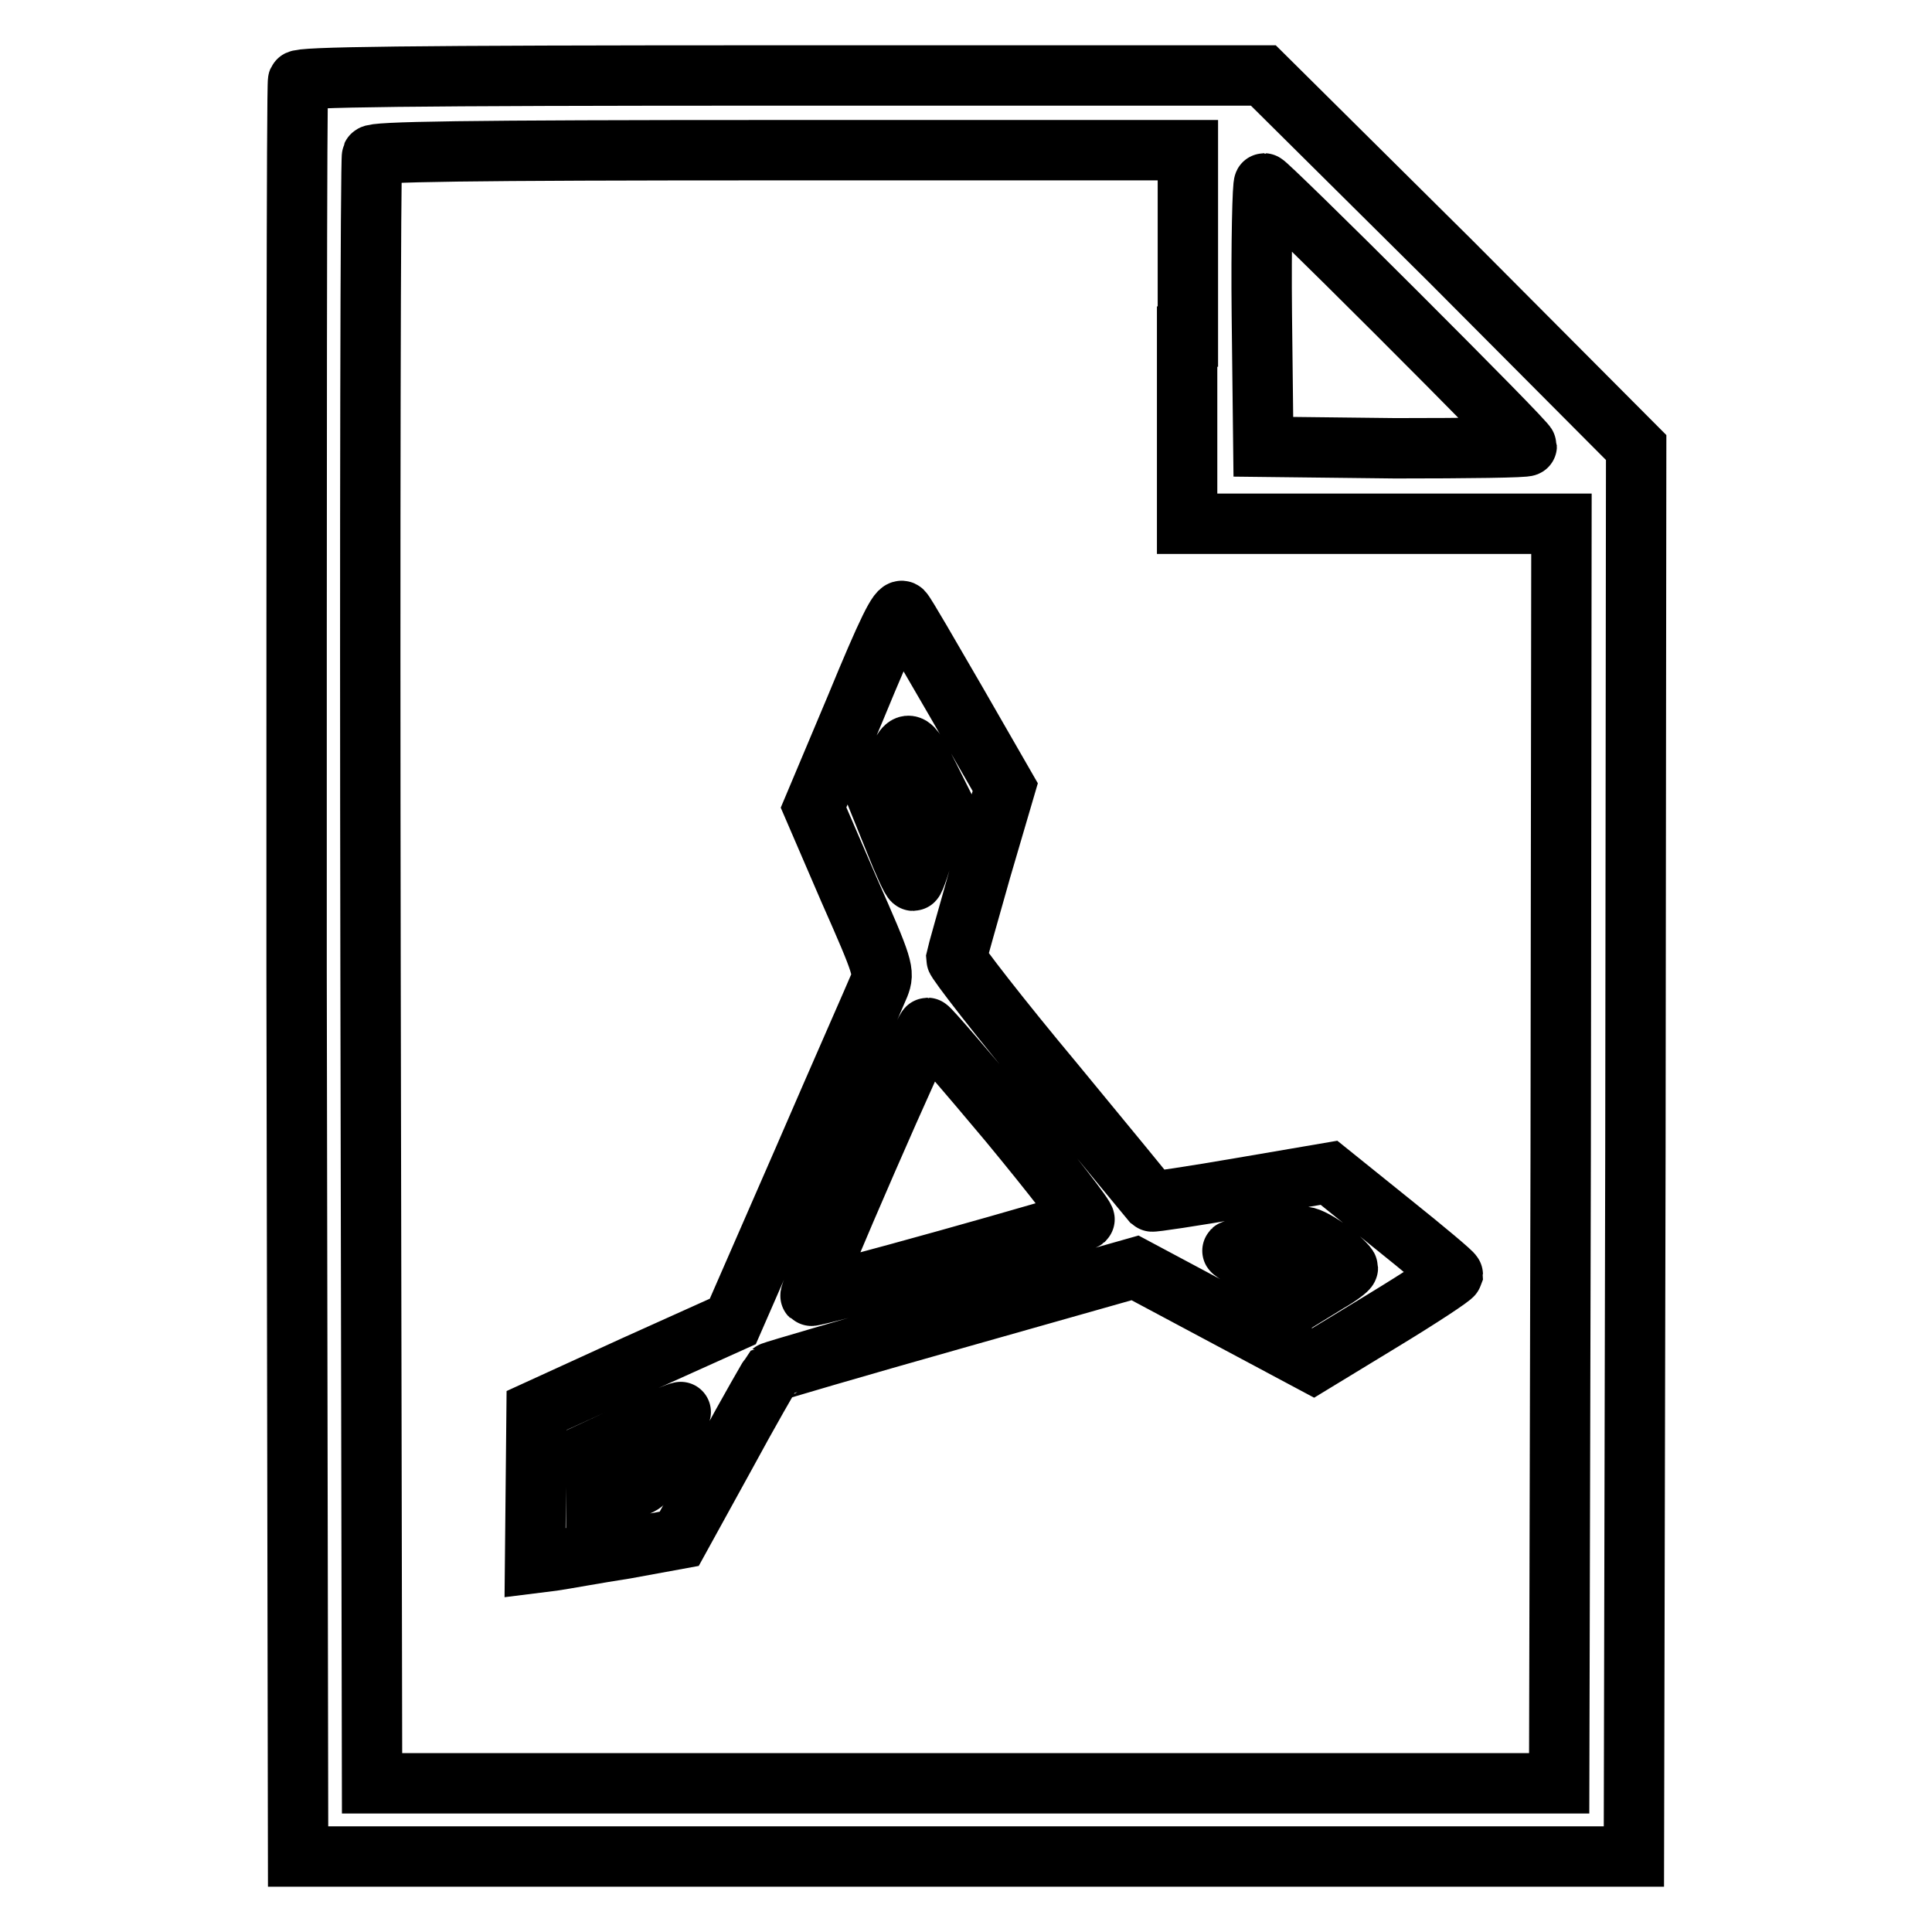 <?xml version="1.0" encoding="utf-8"?>
<!-- Svg Vector Icons : http://www.onlinewebfonts.com/icon -->
<!DOCTYPE svg PUBLIC "-//W3C//DTD SVG 1.1//EN" "http://www.w3.org/Graphics/SVG/1.1/DTD/svg11.dtd">
<svg version="1.1" xmlns="http://www.w3.org/2000/svg" xmlns:xlink="http://www.w3.org/1999/xlink" x="0px" y="0px" viewBox="0 0 256 256" enable-background="new 0 0 256 256" xml:space="preserve">
<g><g><g><path stroke-width="8" fill-opacity="0" stroke="#000000"  d="M39.5,10.7c-0.2,0.4-0.2,53.5-0.2,118L39.5,246H128h88.5l0.2-93.4l0.1-93.3l-24.6-24.7L167.4,10h-63.9C53,10,39.7,10.2,39.5,10.7z M157.3,44.6v24.8h24.8h24.8l-0.1,83.4l-0.2,83.5H128H49.3l-0.2-107.5c-0.1-59.1,0-107.8,0.2-108.2c0.2-0.5,11.6-0.7,54.2-0.7h53.9V44.6z M185.1,41.5c9.5,9.5,17.2,17.3,17.2,17.6c0,0.2-7.8,0.3-17.4,0.3l-17.5-0.2l-0.2-17.5c-0.1-9.6,0.1-17.4,0.3-17.4S175.7,32.1,185.1,41.5z"/><path stroke-width="8" fill-opacity="0" stroke="#000000"  d="M113.4,93.7l-5.6,13.3l4.7,10.9c4.6,10.4,4.7,10.9,4,12.7c-0.4,1-5,11.4-10.1,23.2l-9.3,21.3L84,181l-12.9,5.9L71,197l-0.1,10.1l2.4-0.3c1.4-0.2,5.7-1,9.6-1.6l7.1-1.3l6-10.9c3.3-6.1,6.2-11.1,6.3-11.2c0.1-0.1,11-3.3,24.1-7l24-6.8l11.8,6.3l11.8,6.3l9.2-5.6c5.1-3.1,9.2-5.8,9.3-6.1c0-0.2-3.7-3.3-8.2-6.9l-8.2-6.6l-11.7,2c-6.4,1.1-11.7,1.9-11.8,1.8c-0.1-0.1-5.9-7.2-13-15.8c-7.1-8.5-12.9-16-12.9-16.4c0.1-0.5,1.6-5.8,3.3-11.8l3.2-10.9L126.7,93c-3.6-6.2-6.7-11.6-7.1-12C119.1,80.5,117.6,83.5,113.4,93.7z M123.1,102.9l1.4,2.8l-1.6,5.5c-0.9,3-1.7,5.5-1.9,5.5c-0.2,0-1.3-2.4-2.4-5.2l-2.1-5.2l1.8-4.1C120.3,97.6,120.4,97.6,123.1,102.9z M133.7,148.7c5.7,6.9,10.2,12.7,10,12.9c-0.6,0.5-36,10.4-36.3,10.1c-0.3-0.3,15-35.5,15.5-35.5C123.1,136.2,128,141.9,133.7,148.7z M176.2,165.7c1.3,1,2.4,2.1,2.4,2.3c0,0.2-1.2,1.1-2.6,1.9l-2.6,1.6l-5.1-2.8c-2.9-1.6-5.1-2.9-5-3c0.2-0.2,8.2-1.7,9.6-1.8C173.4,163.9,174.9,164.7,176.2,165.7z M88.1,191.4c-1.3,2.5-2.7,4.7-2.9,5.1c-0.3,0.3-1.8,0.9-3.3,1.2l-2.9,0.6v-3.1v-3.1l5.4-2.5c2.9-1.4,5.5-2.5,5.8-2.5C90.3,186.9,89.5,188.9,88.1,191.4z"/></g></g></g>
</svg>